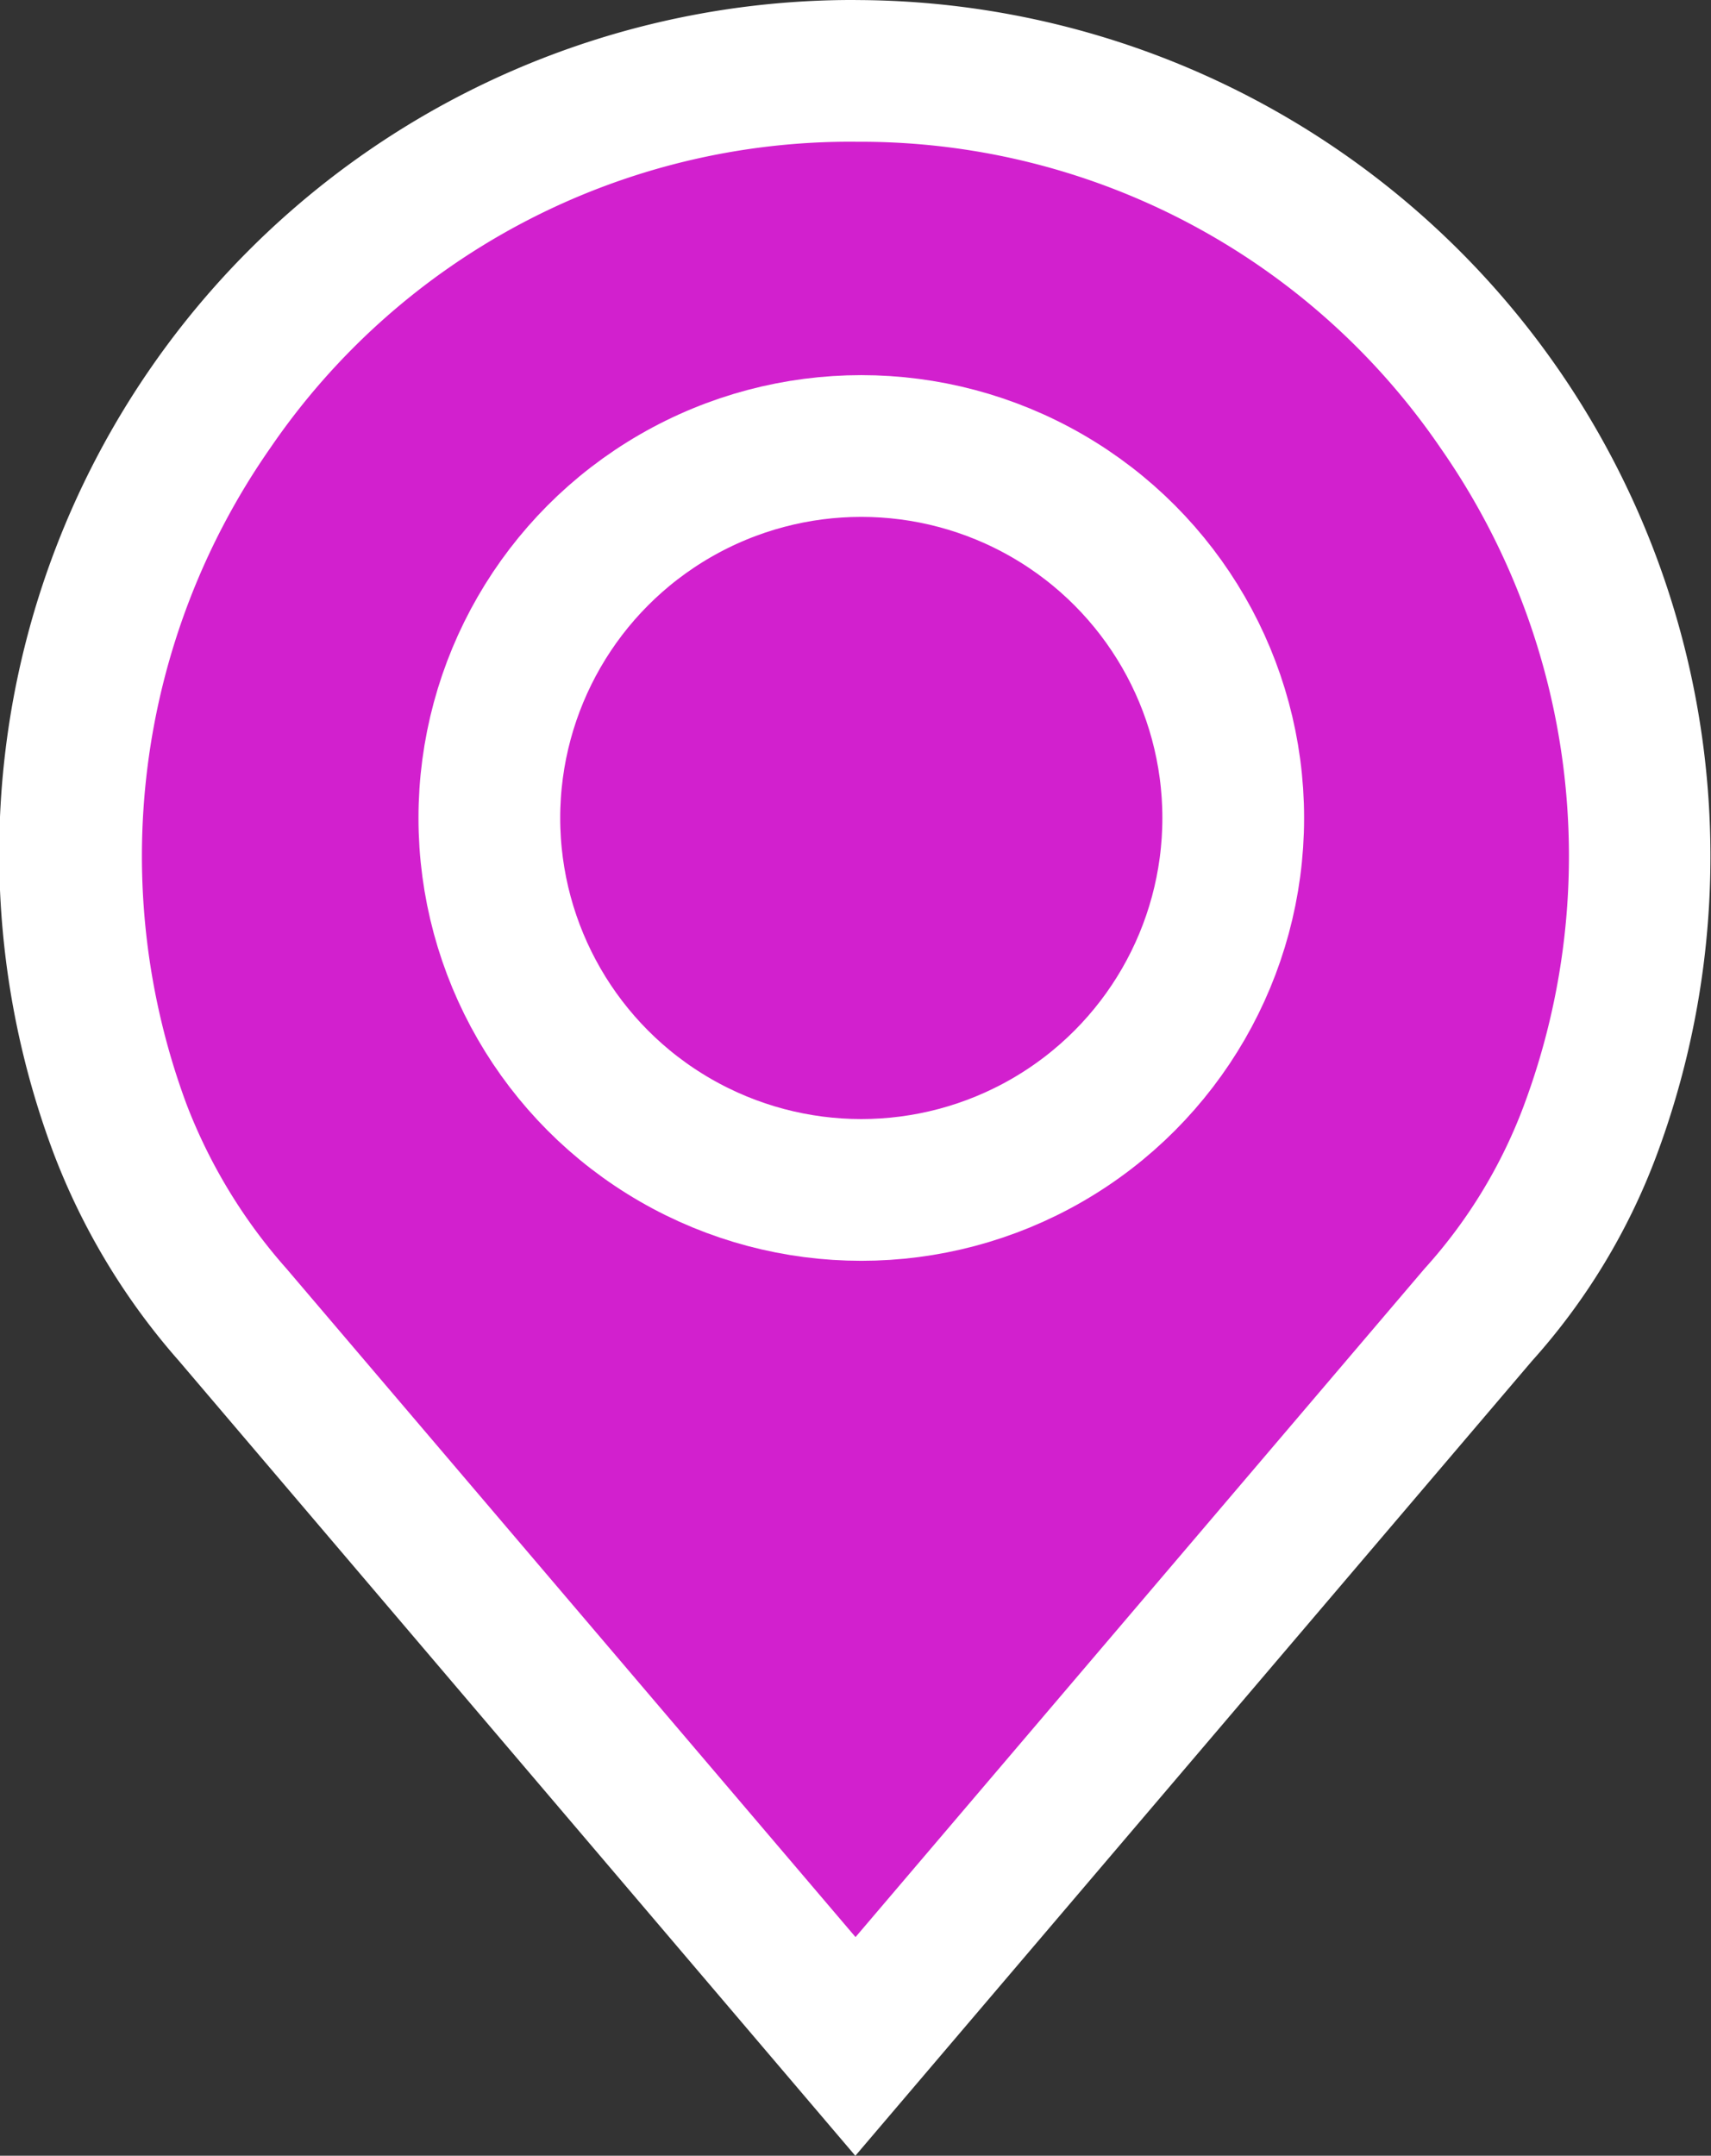 <svg xmlns="http://www.w3.org/2000/svg" width="36.217" height="45.628" viewBox="0 0 36.217 45.628">
  <rect x="0" y="0" width="36.217" height="45.628" fill="#333333" stroke="none"/>
  <g id="_3" data-name="3" transform="translate(10890 -5773.784)">
    <g id="Group_1200" data-name="Group 1200" transform="translate(-10887 5776.784)">
      <g id="Path_6258" data-name="Path 6258" transform="translate(-99.913 -59.713)">
        <path id="Path_6283" data-name="Path 6283" d="M115.021,100.027l-1.142-1.342L101.837,84.54a12.9,12.9,0,0,1-2.373-3.91,16.583,16.583,0,0,1,1.931-15.279,16.576,16.576,0,0,1,27.253,0,16.585,16.585,0,0,1,1.934,15.272v0a12.191,12.191,0,0,1-2.376,3.917l0,0-12.038,14.14Z" fill="#d220ce"/>
        <path id="Path_6284" data-name="Path 6284" d="M115.022,59.713a14.864,14.864,0,0,0-12.393,6.49,15.084,15.084,0,0,0-1.761,13.9,11.392,11.392,0,0,0,2.109,3.462l12.045,14.148,12.044-14.147a10.749,10.749,0,0,0,2.1-3.445l.006-.017a15.084,15.084,0,0,0-1.761-13.9,14.863,14.863,0,0,0-12.392-6.49m0-3a18.126,18.126,0,0,1,16.969,24.426,13.655,13.655,0,0,1-2.648,4.38l-14.322,16.822L100.7,85.517a14.39,14.39,0,0,1-2.64-4.362,18.064,18.064,0,0,1,16.964-24.442Z" fill="#fff"/>
      </g>
      <g id="Ellipse_164" data-name="Ellipse 164" transform="translate(5.858 4.94)" fill="none" stroke="#fff" stroke-width="3">
        <circle cx="9.373" cy="9.373" r="9.373" stroke="none"/>
        <circle cx="9.373" cy="9.373" r="7.873" fill="none"/>
      </g>
    </g>
  </g>
</svg>

